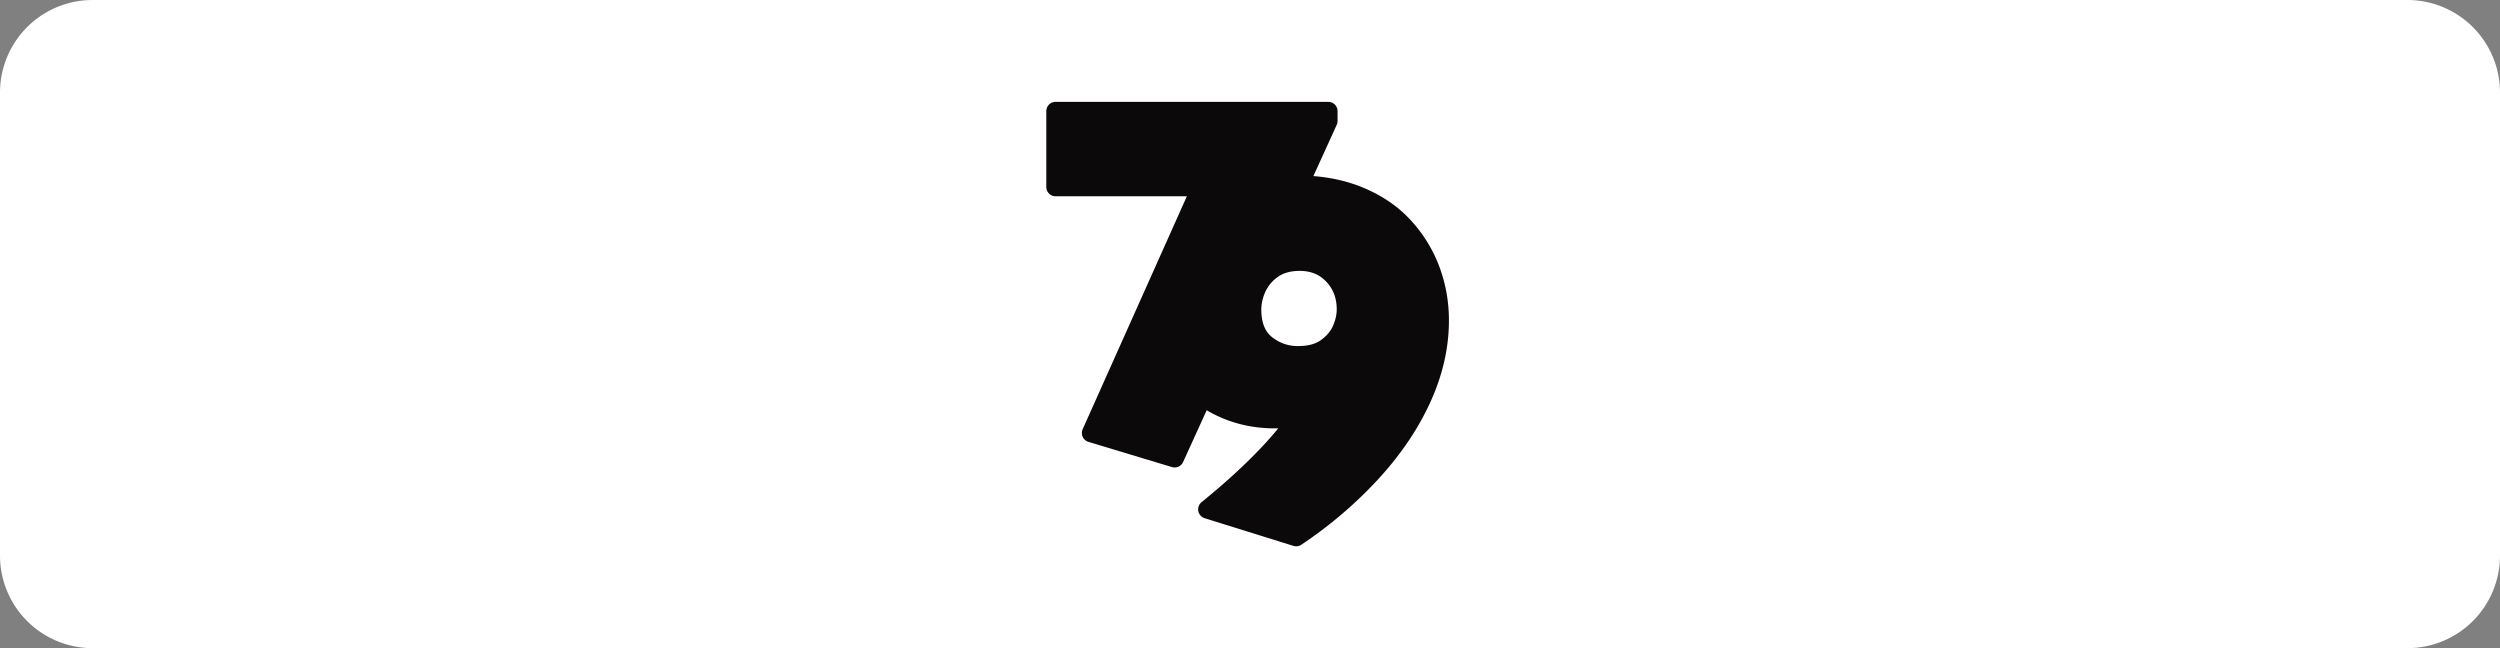 <svg width="135" height="35" fill="none" xmlns="http://www.w3.org/2000/svg">
    <rect width="100%" height="100%" fill="#808080" stroke="none"/>
    <g clip-path="url(#a)">
        <path d="M130 0H5a5 5 0 0 0-5 5v25a5 5 0 0 0 5 5h125a5 5 0 0 0 5-5V5a5 5 0 0 0-5-5Z" fill="#fff"/>
        <path d="M77.742 17.305c0 1.397-.318 2.794-.953 4.192-.635 1.397-1.539 2.737-2.712 4.018A22.504 22.504 0 0 1 69.993 29L65.2 27.505c2.223-1.807 3.868-3.476 4.933-5.007-.346.09-.776.134-1.29.134-1.14 0-2.186-.25-3.139-.748a5.806 5.806 0 0 1-2.284-2.13c-.57-.92-.855-1.964-.855-3.13 0-.855.173-1.678.519-2.47a6.611 6.611 0 0 1 1.527-2.15 7.157 7.157 0 0 1 2.397-1.495c.925-.356 1.938-.534 3.04-.534 1.234 0 2.34.2 3.322.6.98.401 1.791.949 2.431 1.643a7.15 7.15 0 0 1 1.45 2.343c.327.868.491 1.782.491 2.744Zm-5.059-.601c0-.73-.234-1.342-.7-1.836-.468-.494-1.066-.74-1.794-.74-.598 0-1.091.14-1.479.42a2.46 2.46 0 0 0-.84 1.014 2.85 2.85 0 0 0-.26 1.142c0 .845.25 1.47.75 1.876a2.69 2.69 0 0 0 1.745.607c.626 0 1.13-.138 1.513-.414.383-.276.656-.6.82-.974.163-.374.245-.74.245-1.095Z" fill="#0B0909" stroke="#0B0909" stroke-miterlimit="10" stroke-linejoin="round"/>
        <path d="m71.728 6.534-8.296 18.21-4.512-1.361 5.942-13.284H57V6h14.728v.534Z" fill="#0B0909" stroke="#0B0909" stroke-miterlimit="10" stroke-linejoin="round"/>
    </g>
    <defs>
        <clipPath id="a">
            <path fill="#fff" d="M0 0h135v35H0z"/>
        </clipPath>
    </defs>
</svg>
